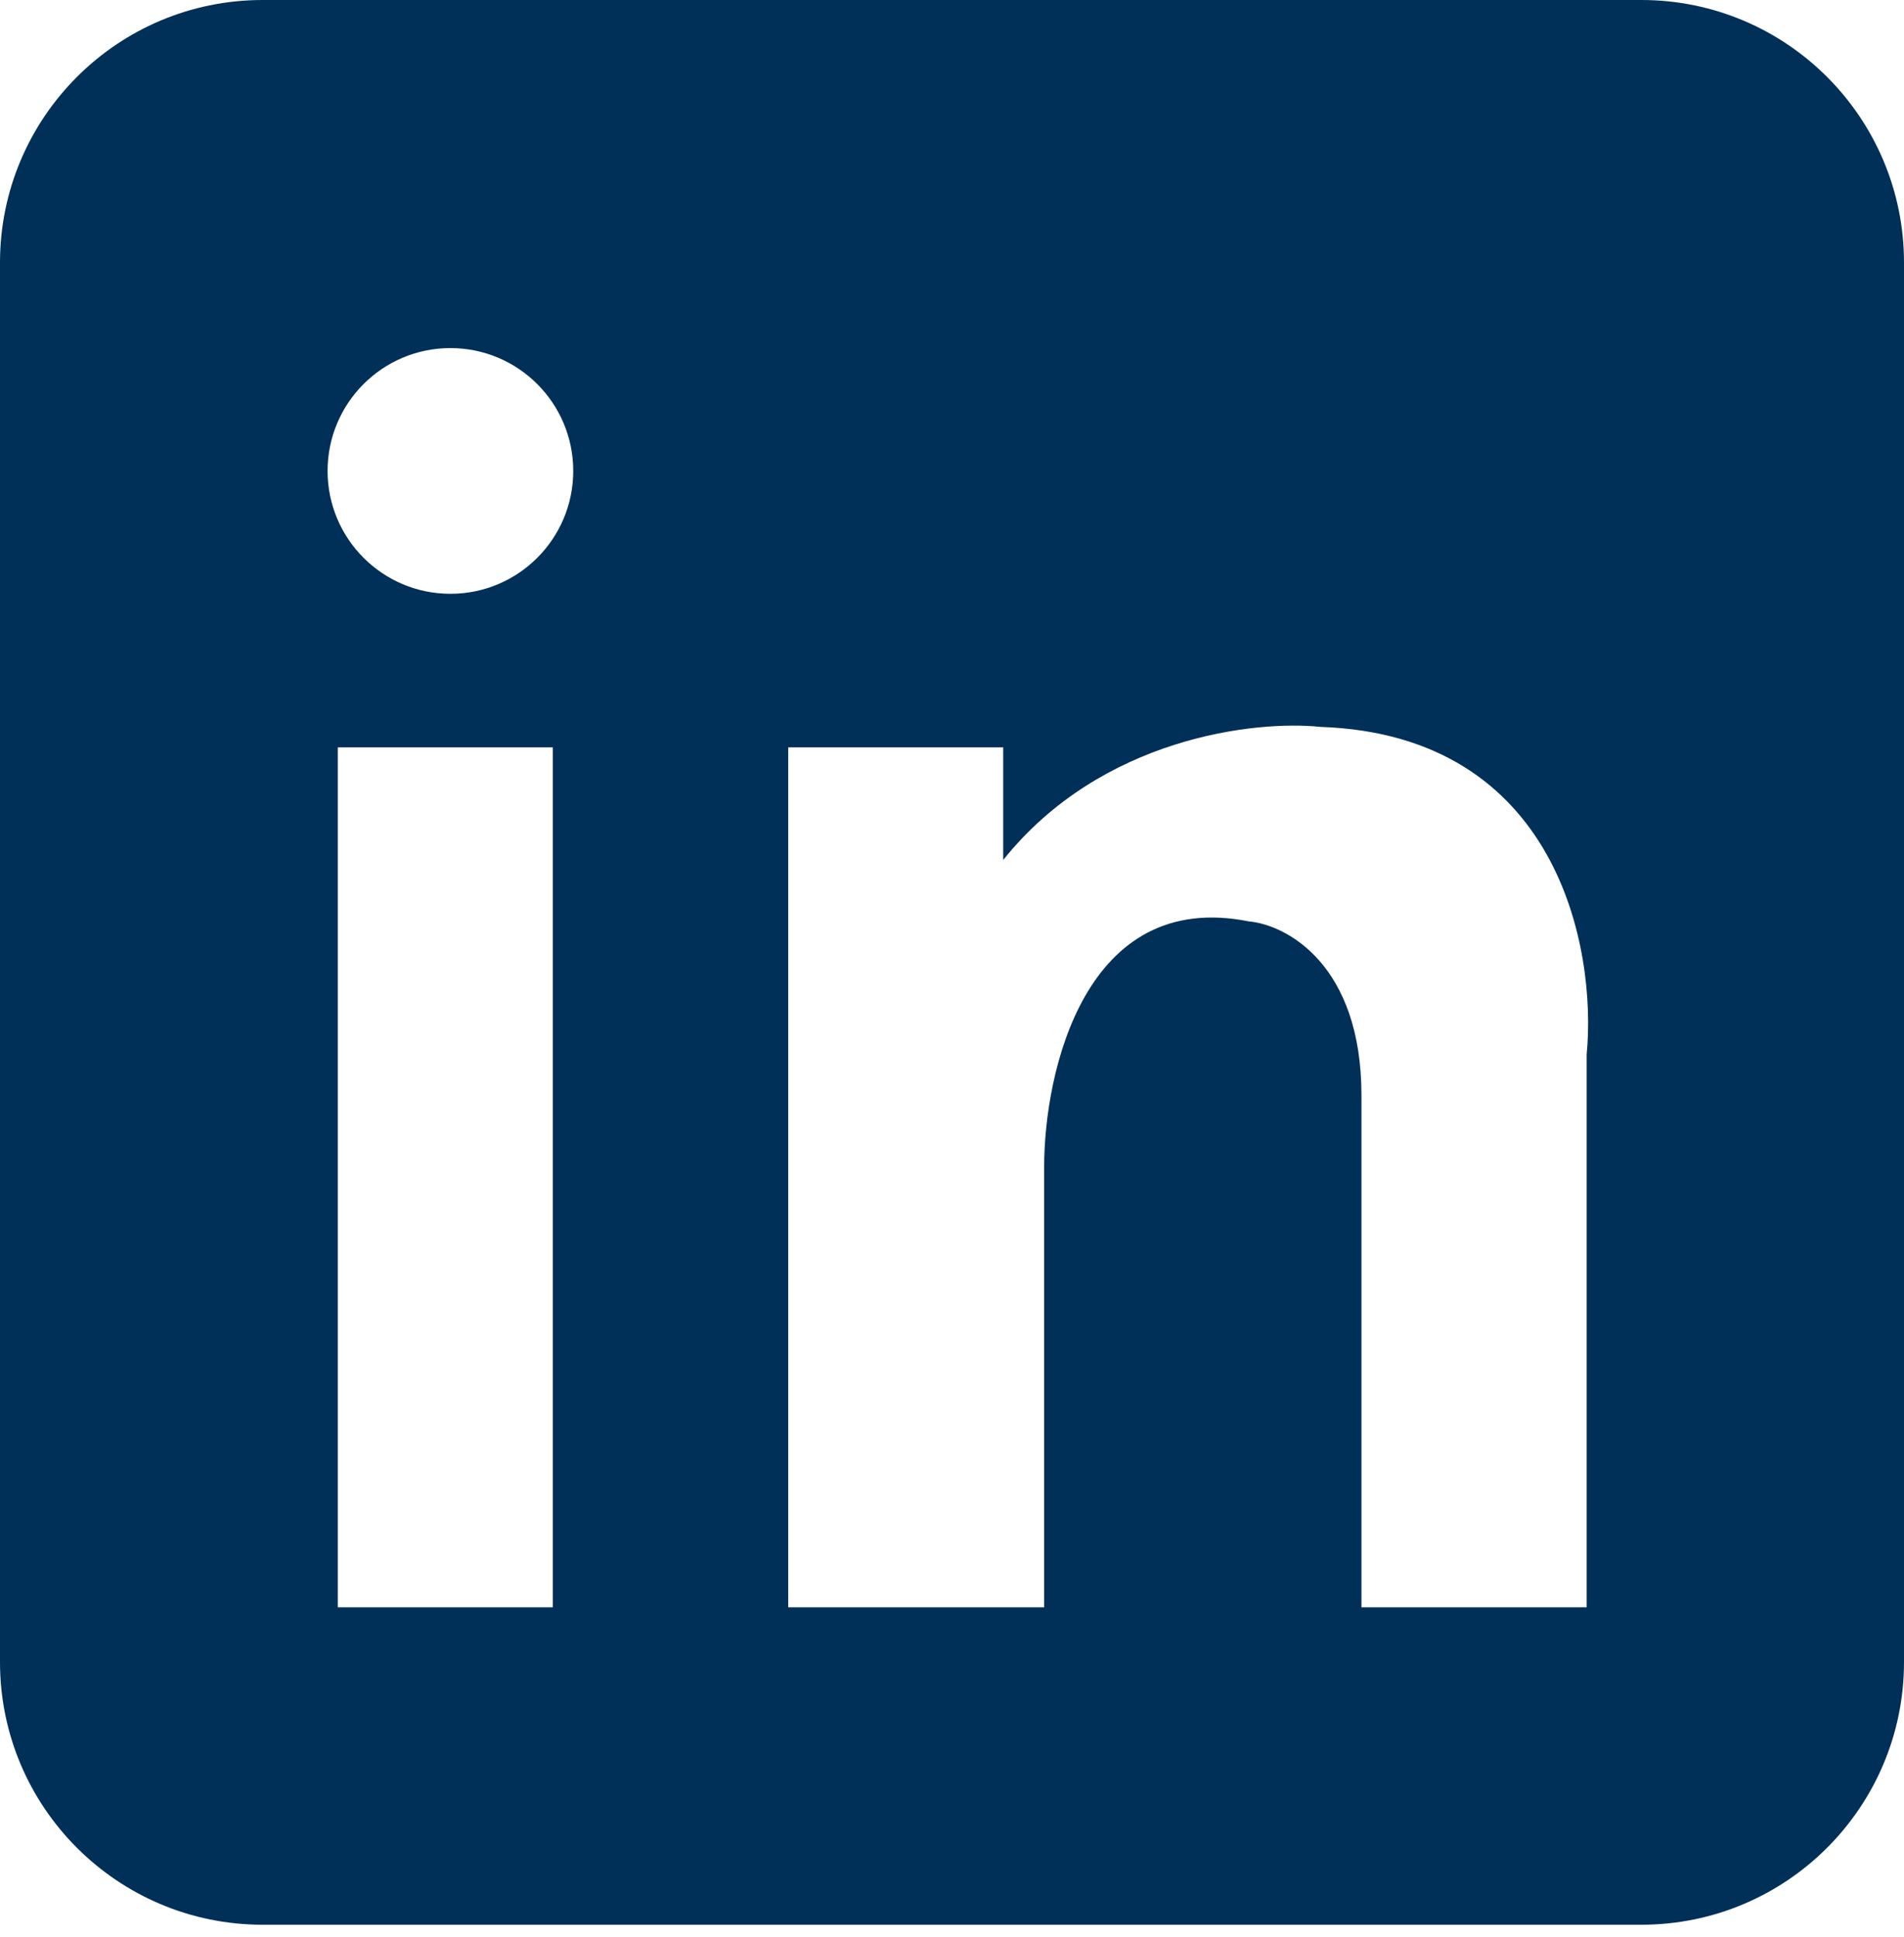 <svg width="58" height="59" viewBox="0 0 58 59" fill="none" xmlns="http://www.w3.org/2000/svg">
<path d="M50 0C54.418 4.50979e-07 58 3.582 58 8V50.624C58 55.042 54.418 58.624 50 58.624H8C3.582 58.624 0 55.042 0 50.624V8C6.88433e-07 3.582 3.582 0 8 0H50ZM10.29 48.957H16.839V22.764H10.29V48.957ZM40.226 22.14C38.251 21.932 33.553 22.452 30.56 26.193V22.764H24.011V48.957H31.807V35.548C31.807 32.637 33.054 27.067 38.043 28.064C39.186 28.168 41.473 29.374 41.473 33.365V48.957H48.333V32.118C48.645 28.896 47.46 22.389 40.226 22.14ZM13.721 10.602C11.654 10.602 9.979 12.277 9.979 14.344C9.979 16.41 11.654 18.086 13.721 18.086C15.787 18.086 17.462 16.41 17.462 14.344C17.462 12.277 15.787 10.603 13.721 10.602Z" fill="#003057"/>
</svg>
